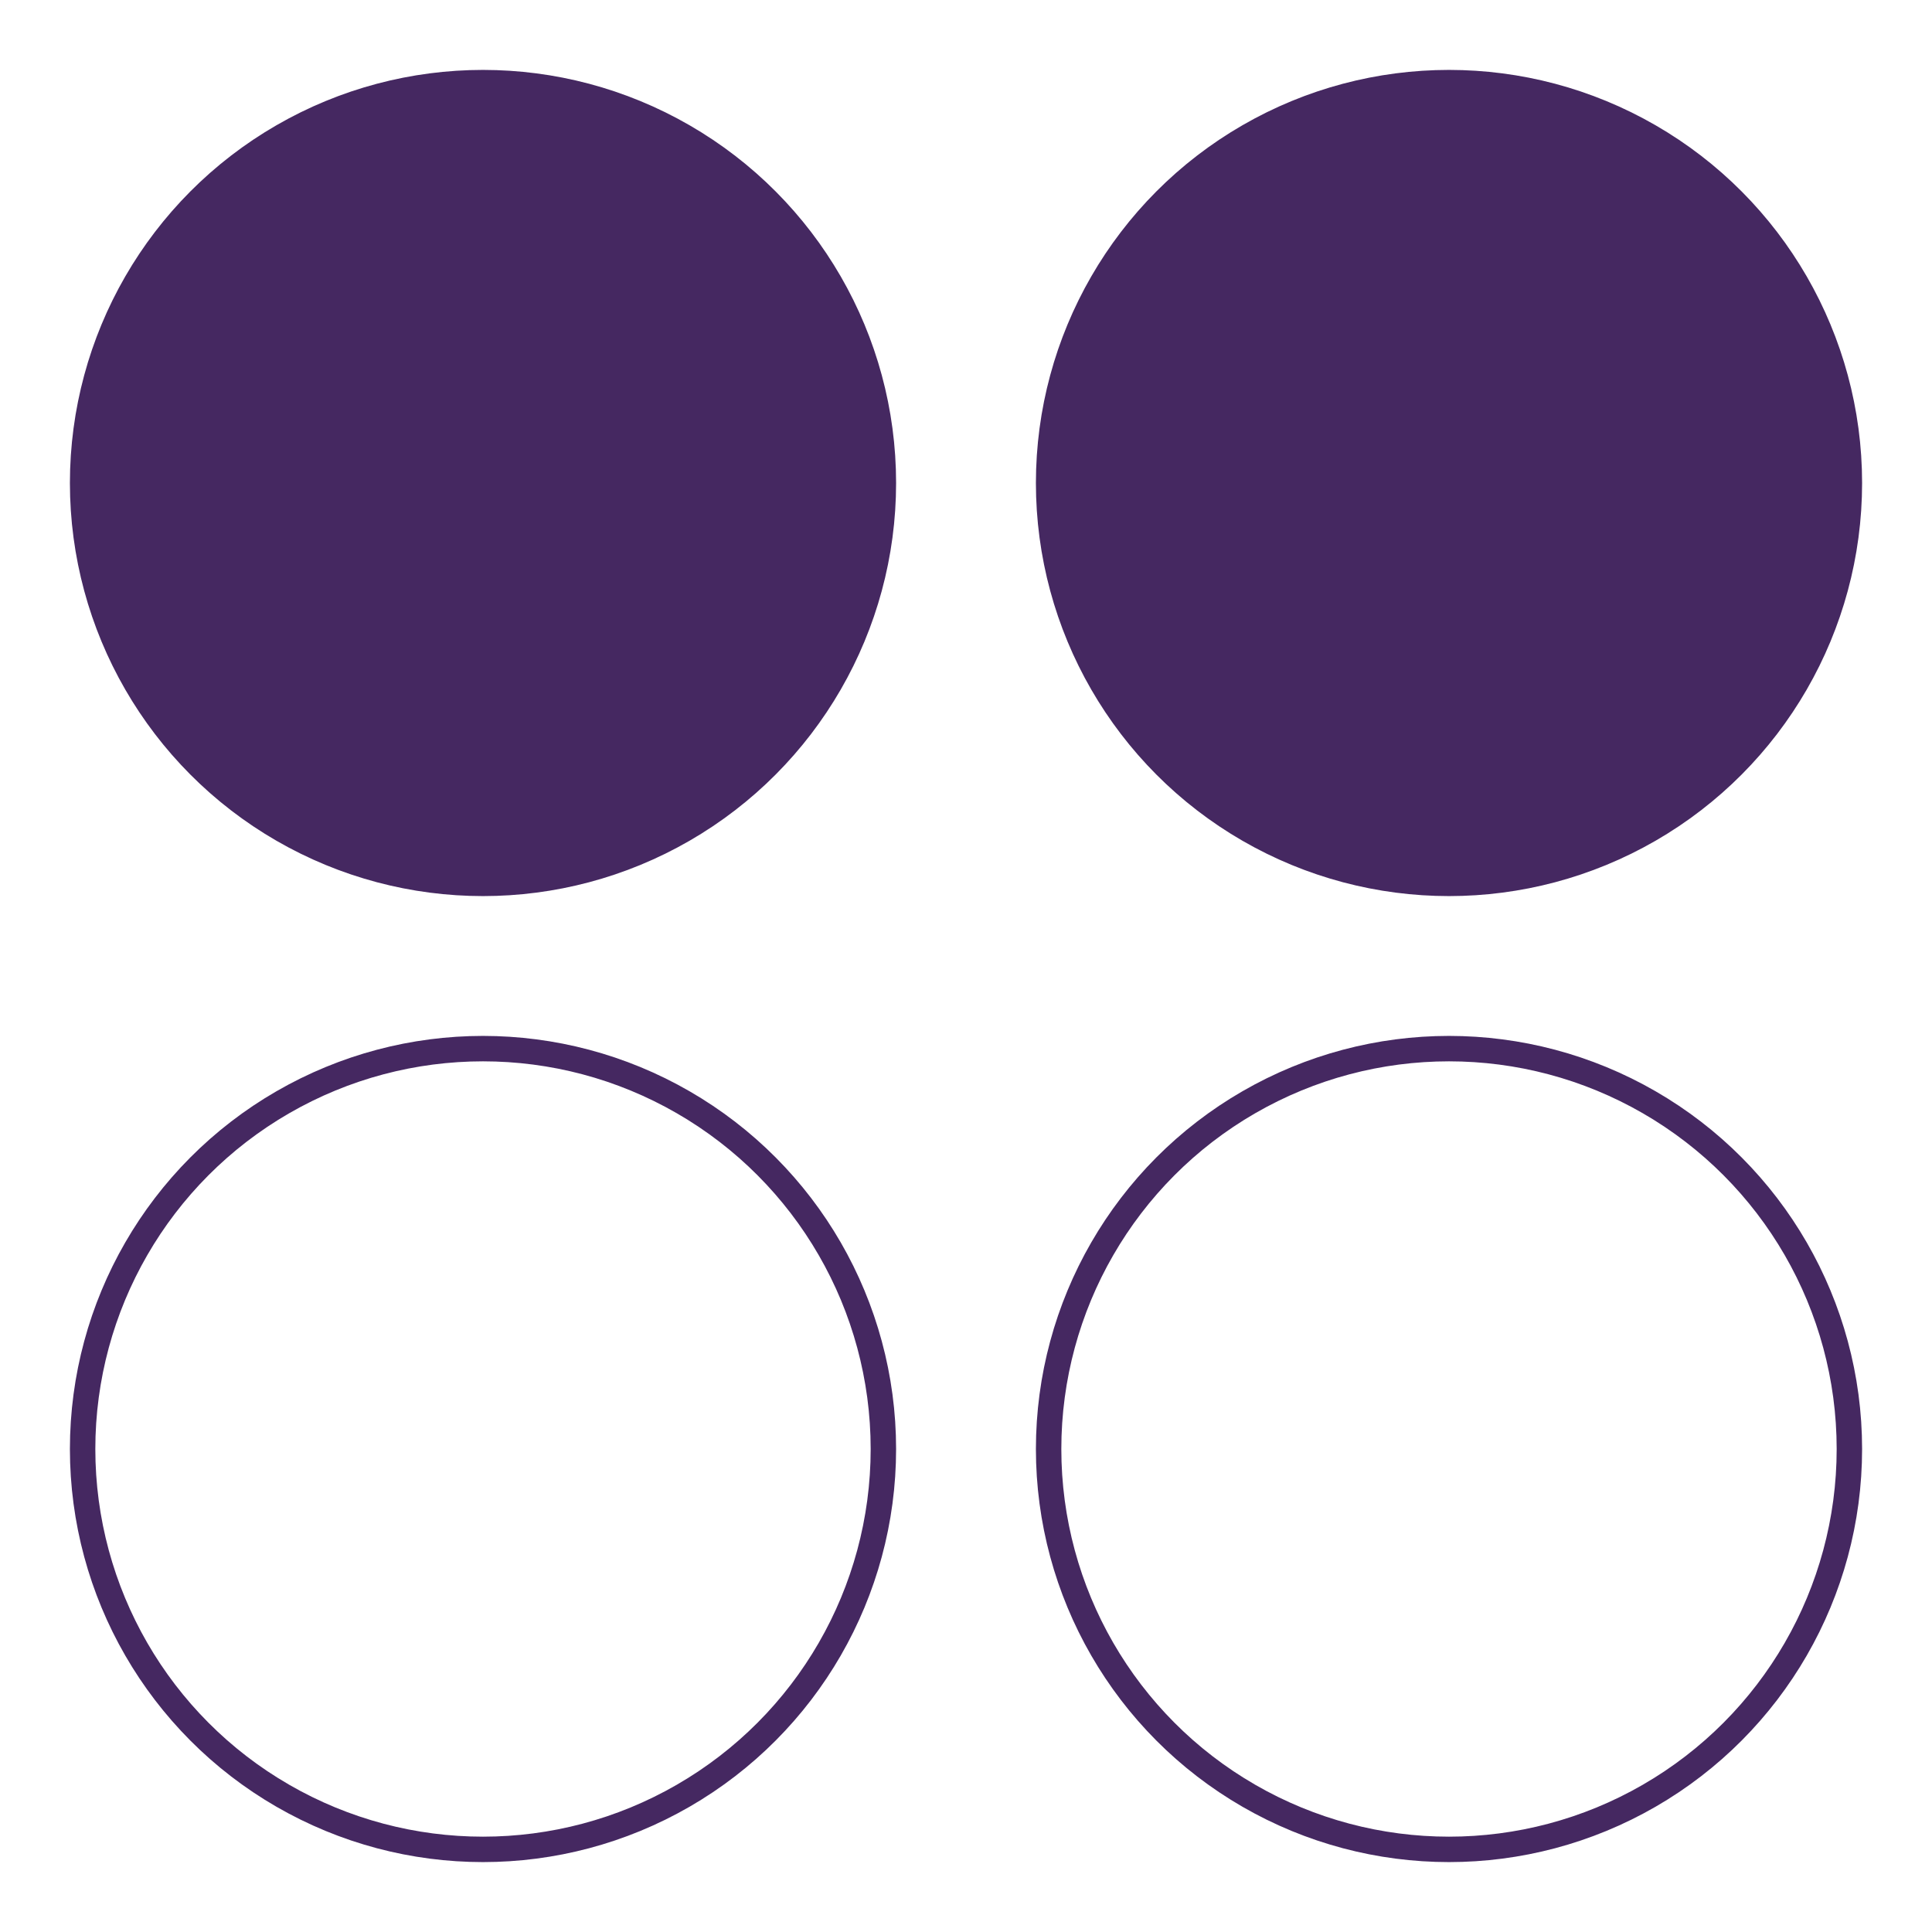 <?xml version="1.0" encoding="UTF-8"?> <svg xmlns="http://www.w3.org/2000/svg" width="152" height="152" viewBox="0 0 152 152" fill="none"> <circle cx="38" cy="38" r="31.5" fill="#452861" stroke="#452861" stroke-width="2"></circle> <circle cx="38" cy="114" r="31.5" stroke="#452861" stroke-width="2"></circle> <circle cx="114" cy="38" r="31.5" fill="#452861" stroke="#452861" stroke-width="2"></circle> <circle cx="114" cy="114" r="31.5" stroke="#452861" stroke-width="2"></circle> </svg> 